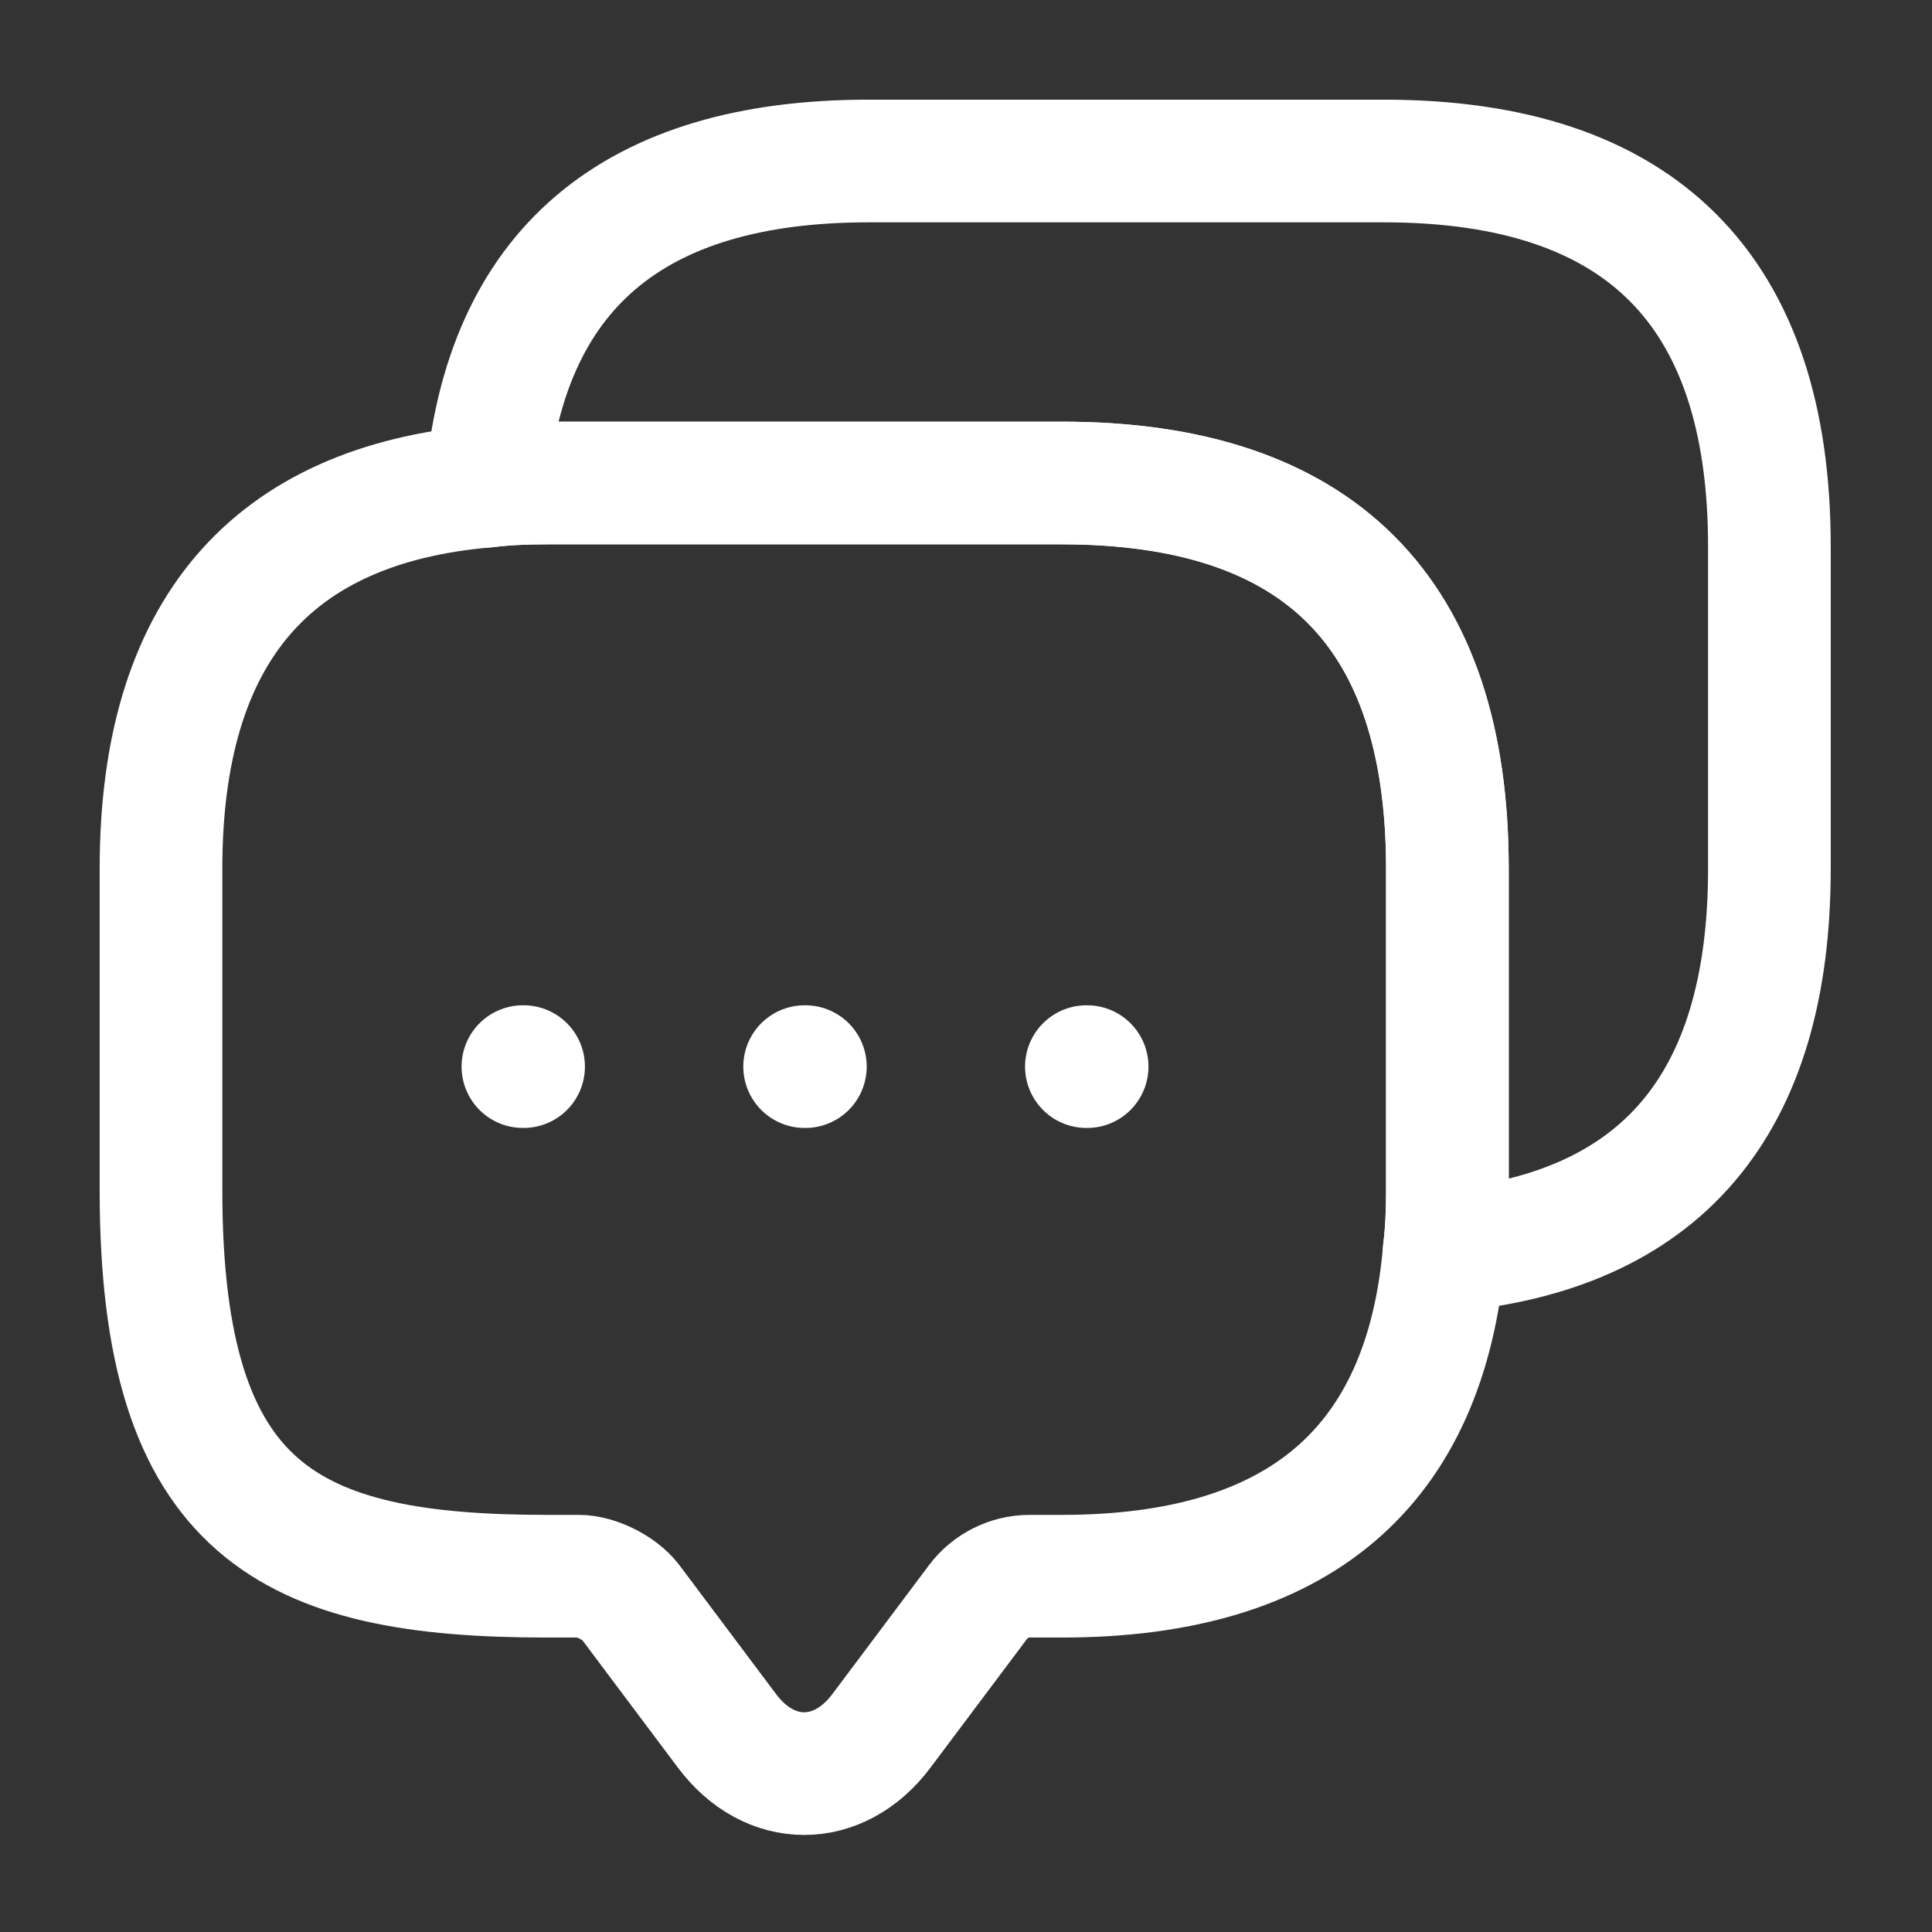 <?xml version="1.0" encoding="UTF-8"?> <svg xmlns="http://www.w3.org/2000/svg" width="63" height="63" viewBox="0 0 63 63" fill="none"><rect x="0" y="0" width="63" height="63" fill="#333333" stroke="none"/><path d="M47.197 28.324V38.824C47.197 39.506 47.171 40.163 47.093 40.792C46.489 47.88 42.315 51.398 34.624 51.398H33.574C32.917 51.398 32.288 51.712 31.894 52.237L28.744 56.438C27.352 58.301 25.095 58.301 23.704 56.438L20.554 52.237C20.212 51.791 19.451 51.398 18.874 51.398H17.824C9.45 51.398 5.25 49.324 5.25 38.824V28.324C5.25 20.633 8.794 16.459 15.855 15.855C16.485 15.776 17.141 15.75 17.824 15.75H34.624C42.998 15.75 47.197 19.95 47.197 28.324Z" stroke="white" stroke-width="4" stroke-miterlimit="10" stroke-linecap="round" stroke-linejoin="round"></path><path d="M57.698 17.824V28.324C57.698 36.041 54.154 40.189 47.093 40.792C47.172 40.163 47.198 39.506 47.198 38.824V28.324C47.198 19.95 42.998 15.75 34.624 15.75H17.824C17.142 15.75 16.485 15.776 15.855 15.855C16.459 8.794 20.633 5.25 28.324 5.25H45.124C53.498 5.25 57.698 9.45 57.698 17.824Z" stroke="white" stroke-width="4" stroke-miterlimit="10" stroke-linecap="round" stroke-linejoin="round"></path><path d="M35.426 34.781H35.45" stroke="white" stroke-width="4" stroke-linecap="round" stroke-linejoin="round"></path><path d="M26.238 34.781H26.262" stroke="white" stroke-width="4" stroke-linecap="round" stroke-linejoin="round"></path><path d="M17.051 34.781H17.074" stroke="white" stroke-width="4" stroke-linecap="round" stroke-linejoin="round"></path></svg> 